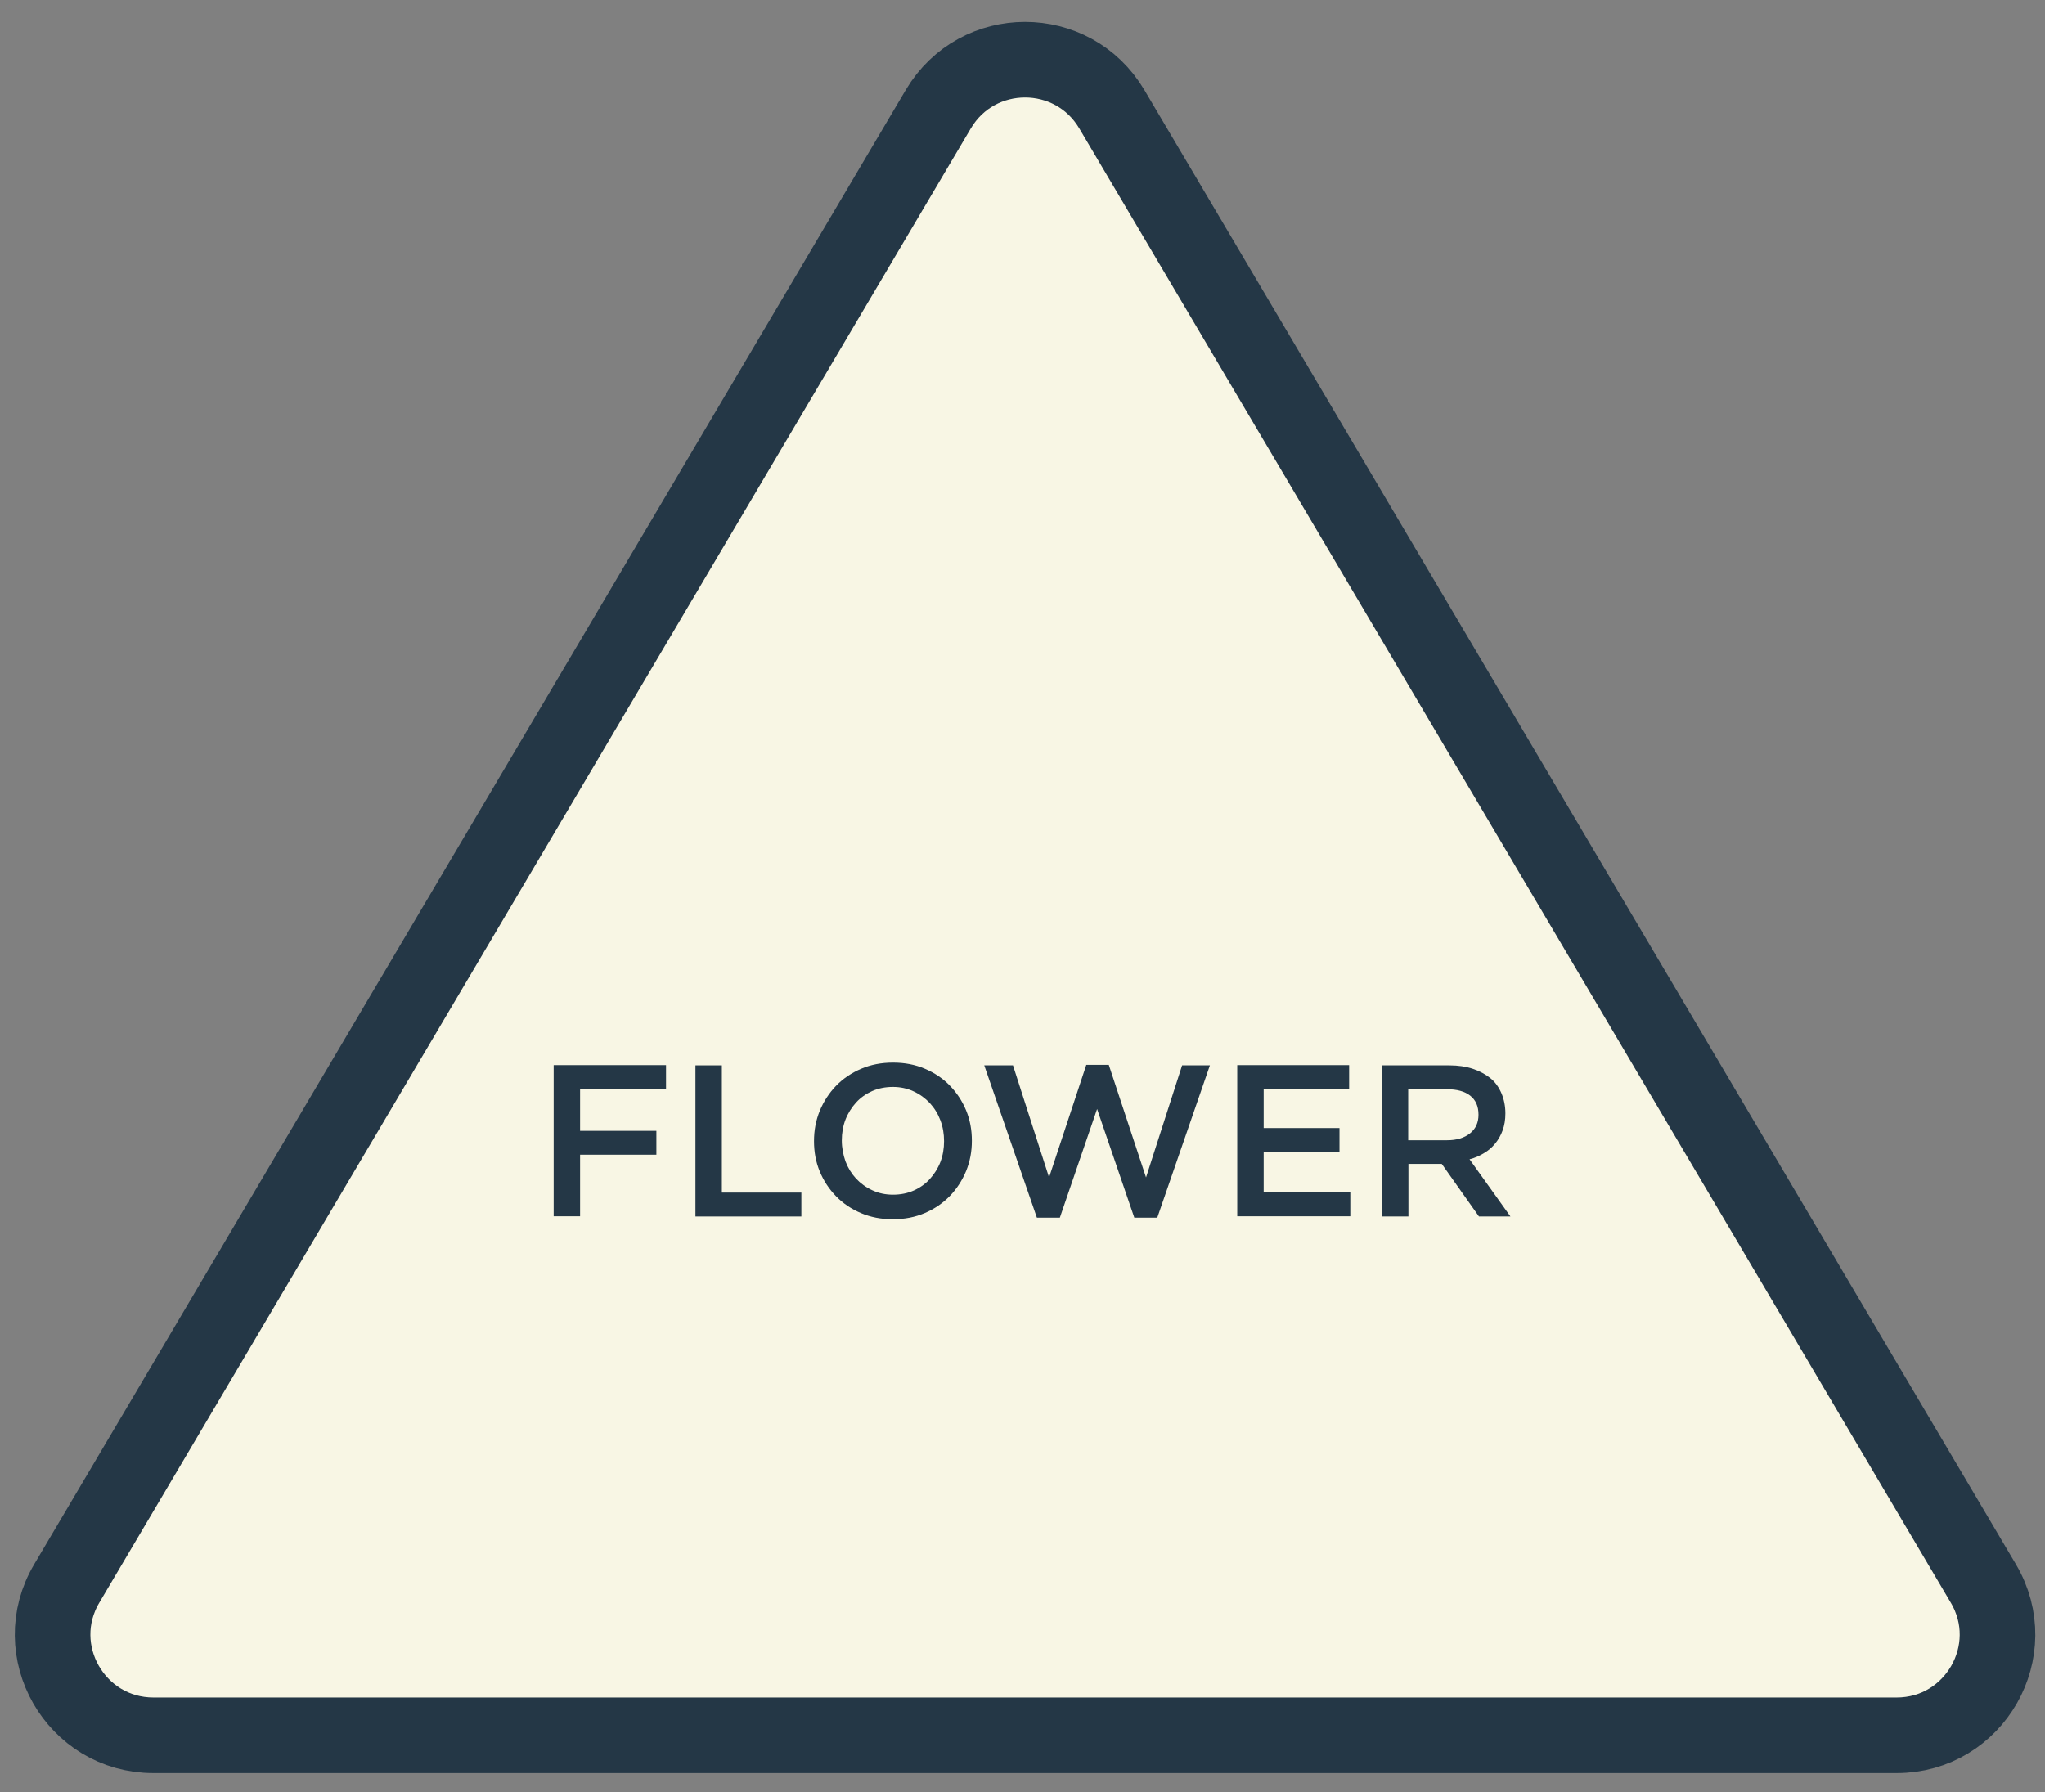 <?xml version="1.0" encoding="UTF-8"?>
<svg width="89px" height="78px" viewBox="0 0 89 78" version="1.1" xmlns="http://www.w3.org/2000/svg" xmlns:xlink="http://www.w3.org/1999/xlink">
    <rect x="0" y="0" width="89" height="78" fill="#808080" stroke="none"/>
    <title>flower_icon_blue_hover</title>
    <g id="Page-1" stroke="none" stroke-width="1" fill="none" fill-rule="evenodd">
        <g id="flower_icon_blue_hover" transform="translate(2.288, 2.598)" fill-rule="nonzero">
            <path d="M46.098,2.152 C44.398,-0.718 40.248,-0.718 38.548,2.152 L0.618,66.323 C-1.112,69.243 0.998,72.933 4.388,72.933 L80.258,72.933 C83.648,72.933 85.758,69.243 84.028,66.323 L46.098,2.152 Z" id="Path" stroke="#243746" stroke-width="3.29" fill="#F8F6E4"></path>
            <polygon id="Path" fill="#243746" points="26.698 44.812 22.958 44.812 22.958 46.623 26.278 46.623 26.278 47.663 22.958 47.663 22.958 50.343 21.808 50.343 21.808 43.763 26.698 43.763 26.698 44.803"></polygon>
            <polygon id="Path" fill="#243746" points="27.978 43.773 29.128 43.773 29.128 49.312 32.588 49.312 32.588 50.352 27.978 50.352 27.978 43.773"></polygon>
            <path d="M39.758,48.373 C39.588,48.782 39.348,49.153 39.048,49.462 C38.748,49.773 38.378,50.023 37.958,50.203 C37.538,50.383 37.078,50.472 36.568,50.472 C36.058,50.472 35.598,50.383 35.178,50.203 C34.758,50.023 34.398,49.782 34.098,49.472 C33.798,49.163 33.558,48.803 33.388,48.392 C33.218,47.983 33.138,47.542 33.138,47.072 C33.138,46.602 33.218,46.172 33.388,45.752 C33.558,45.343 33.798,44.972 34.098,44.663 C34.398,44.352 34.768,44.102 35.188,43.922 C35.608,43.742 36.068,43.653 36.578,43.653 C37.088,43.653 37.548,43.742 37.968,43.922 C38.388,44.102 38.748,44.343 39.048,44.653 C39.348,44.962 39.588,45.322 39.758,45.733 C39.928,46.142 40.008,46.583 40.008,47.053 C40.008,47.523 39.928,47.953 39.758,48.373 Z M38.638,46.163 C38.528,45.873 38.378,45.633 38.178,45.413 C37.978,45.203 37.748,45.032 37.468,44.903 C37.188,44.773 36.888,44.712 36.568,44.712 C36.248,44.712 35.938,44.773 35.668,44.892 C35.398,45.013 35.158,45.182 34.968,45.392 C34.778,45.602 34.618,45.852 34.508,46.133 C34.398,46.422 34.348,46.722 34.348,47.042 C34.348,47.362 34.408,47.663 34.508,47.953 C34.618,48.242 34.768,48.483 34.968,48.703 C35.168,48.913 35.398,49.083 35.678,49.212 C35.958,49.343 36.258,49.403 36.578,49.403 C36.898,49.403 37.208,49.343 37.478,49.222 C37.748,49.102 37.988,48.932 38.178,48.722 C38.368,48.513 38.528,48.263 38.638,47.983 C38.748,47.693 38.798,47.392 38.798,47.072 C38.798,46.752 38.748,46.453 38.638,46.163 Z" id="Shape" fill="#243746"></path>
            <polygon id="Path" fill="#243746" points="44.988 43.752 45.968 43.752 47.588 48.653 49.158 43.773 50.368 43.773 48.078 50.403 47.078 50.403 45.458 45.672 43.838 50.403 42.838 50.403 40.548 43.773 41.798 43.773 43.368 48.653"></polygon>
            <polygon id="Path" fill="#243746" points="56.428 44.812 52.708 44.812 52.708 46.502 56.008 46.502 56.008 47.542 52.708 47.542 52.708 49.303 56.478 49.303 56.478 50.343 51.558 50.343 51.558 43.763 56.428 43.763 56.428 44.803"></polygon>
            <path d="M62.078,50.352 L60.458,48.062 L59.008,48.062 L59.008,50.352 L57.858,50.352 L57.858,43.773 L60.788,43.773 C61.168,43.773 61.508,43.822 61.808,43.922 C62.108,44.023 62.368,44.163 62.578,44.333 C62.788,44.502 62.948,44.733 63.058,44.992 C63.168,45.252 63.228,45.542 63.228,45.862 C63.228,46.142 63.188,46.383 63.108,46.602 C63.028,46.822 62.918,47.013 62.788,47.172 C62.648,47.343 62.488,47.483 62.298,47.593 C62.108,47.712 61.898,47.803 61.668,47.862 L63.448,50.352 L62.088,50.352 L62.078,50.352 Z M61.698,45.093 C61.458,44.903 61.118,44.812 60.688,44.812 L58.998,44.812 L58.998,47.032 L60.698,47.032 C61.108,47.032 61.438,46.932 61.688,46.733 C61.938,46.532 62.058,46.263 62.058,45.922 C62.058,45.553 61.938,45.282 61.698,45.093 Z" id="Shape" fill="#243746"></path>
        </g>
    </g>
</svg>